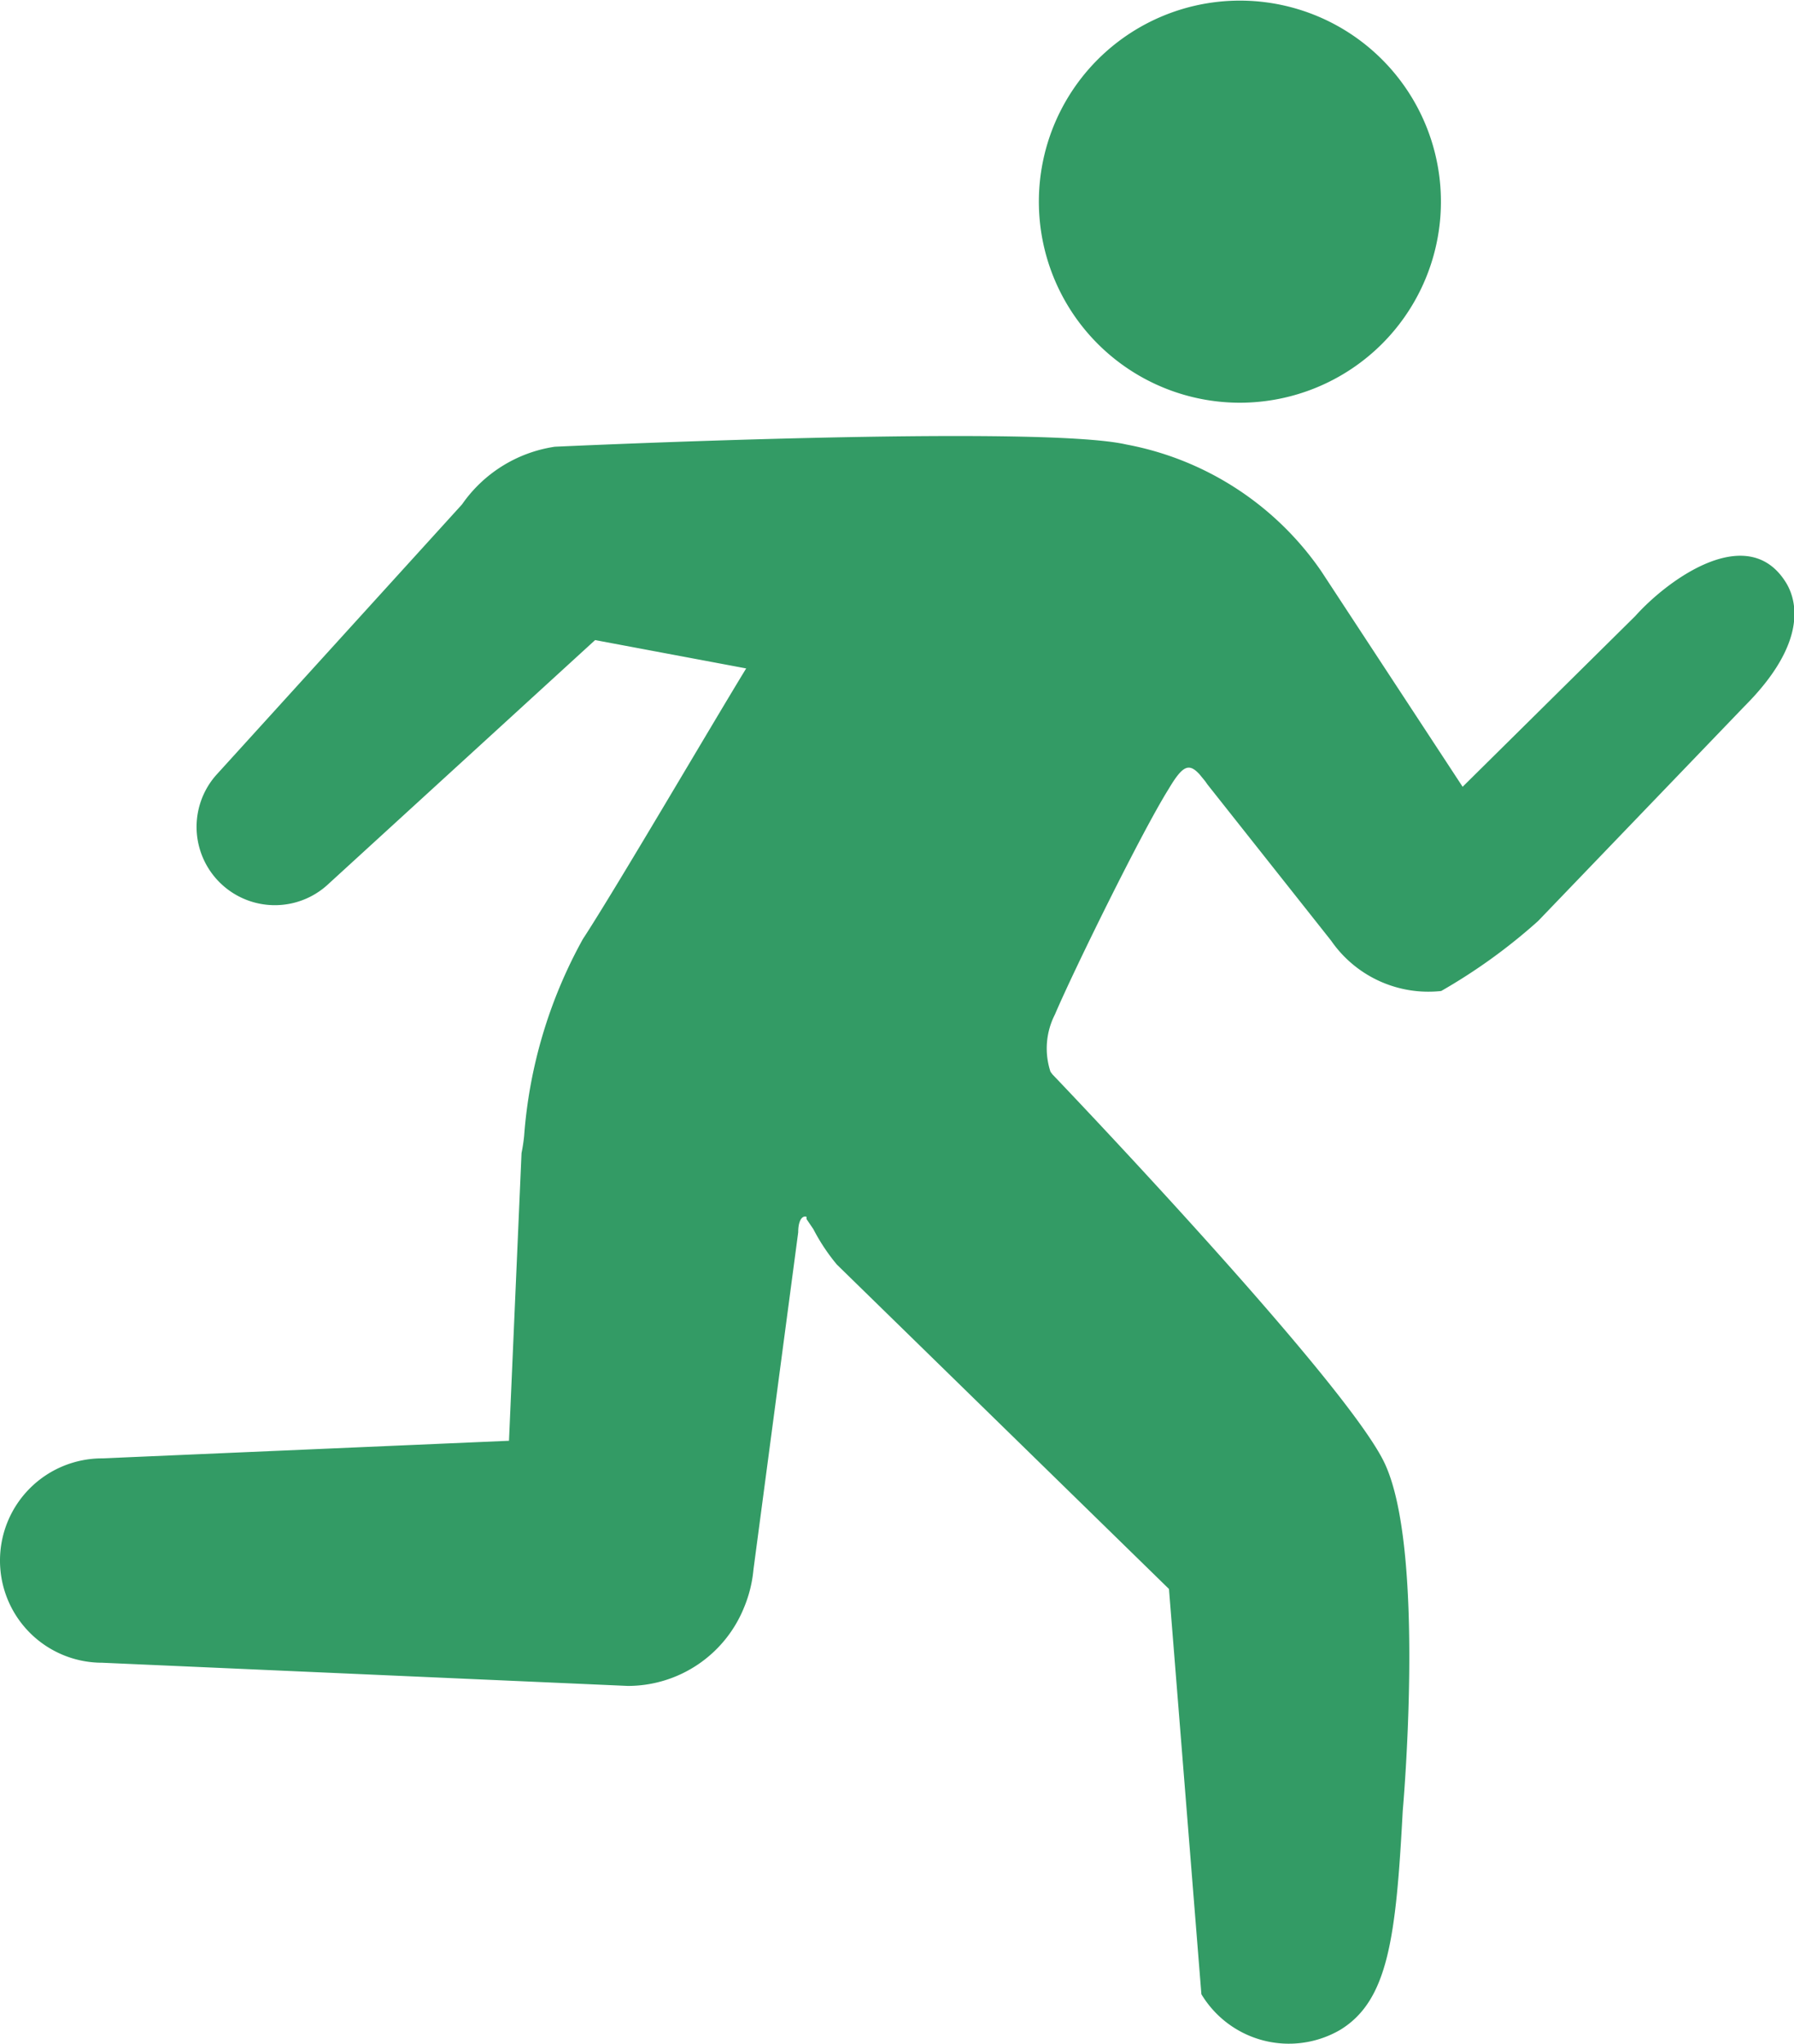 <svg xmlns="http://www.w3.org/2000/svg" width="40.766" height="46.435"><path d="M28.175 9.15a4.568 4.568 0 113.232-1.34 4.575 4.575 0 01-3.232 1.34zM0 35.458a2.32 2.32 0 002.32 2.32l11.946.527a2.848 2.848 0 002.643-1.786 2.928 2.928 0 00.212-.856l1.017-7.664c0-.3.11-.388.19-.351v.051l.154.227a4.458 4.458 0 00.534.805l7.547 7.371.737 9.208a2.32 2.32 0 003.148.813c1.1-.666 1.274-2.108 1.427-4.978 0 0 .542-6.01-.439-7.957s-7.521-8.778-7.521-8.778l-.044-.059a1.691 1.691 0 01.1-1.3c.417-.981 1.962-4.129 2.584-5.124.322-.542.461-.593.7-.337l.132.161.051.073 2.811 3.55a2.686 2.686 0 002.5 1.142 12.854 12.854 0 002.2-1.588l4.692-4.882c1.464-1.464 1.171-2.416.959-2.782-.849-1.427-2.664-.132-3.44.732l-3.924 3.88-3.214-4.9a6.919 6.919 0 00-4.429-2.877c-2.013-.461-12.986.051-12.986.051a3.126 3.126 0 00-2.108 1.31l-5.587 6.15a1.779 1.779 0 002.511 2.511l6.1-5.578 3.433.644c-.732 1.193-2.972 5.022-3.711 6.149a10.878 10.878 0 00-1.335 4.474 3.836 3.836 0 01-.059.388l-.285 6.537-9.245.4A2.32 2.32 0 000 35.458z" fill="#339b65"/></svg>
